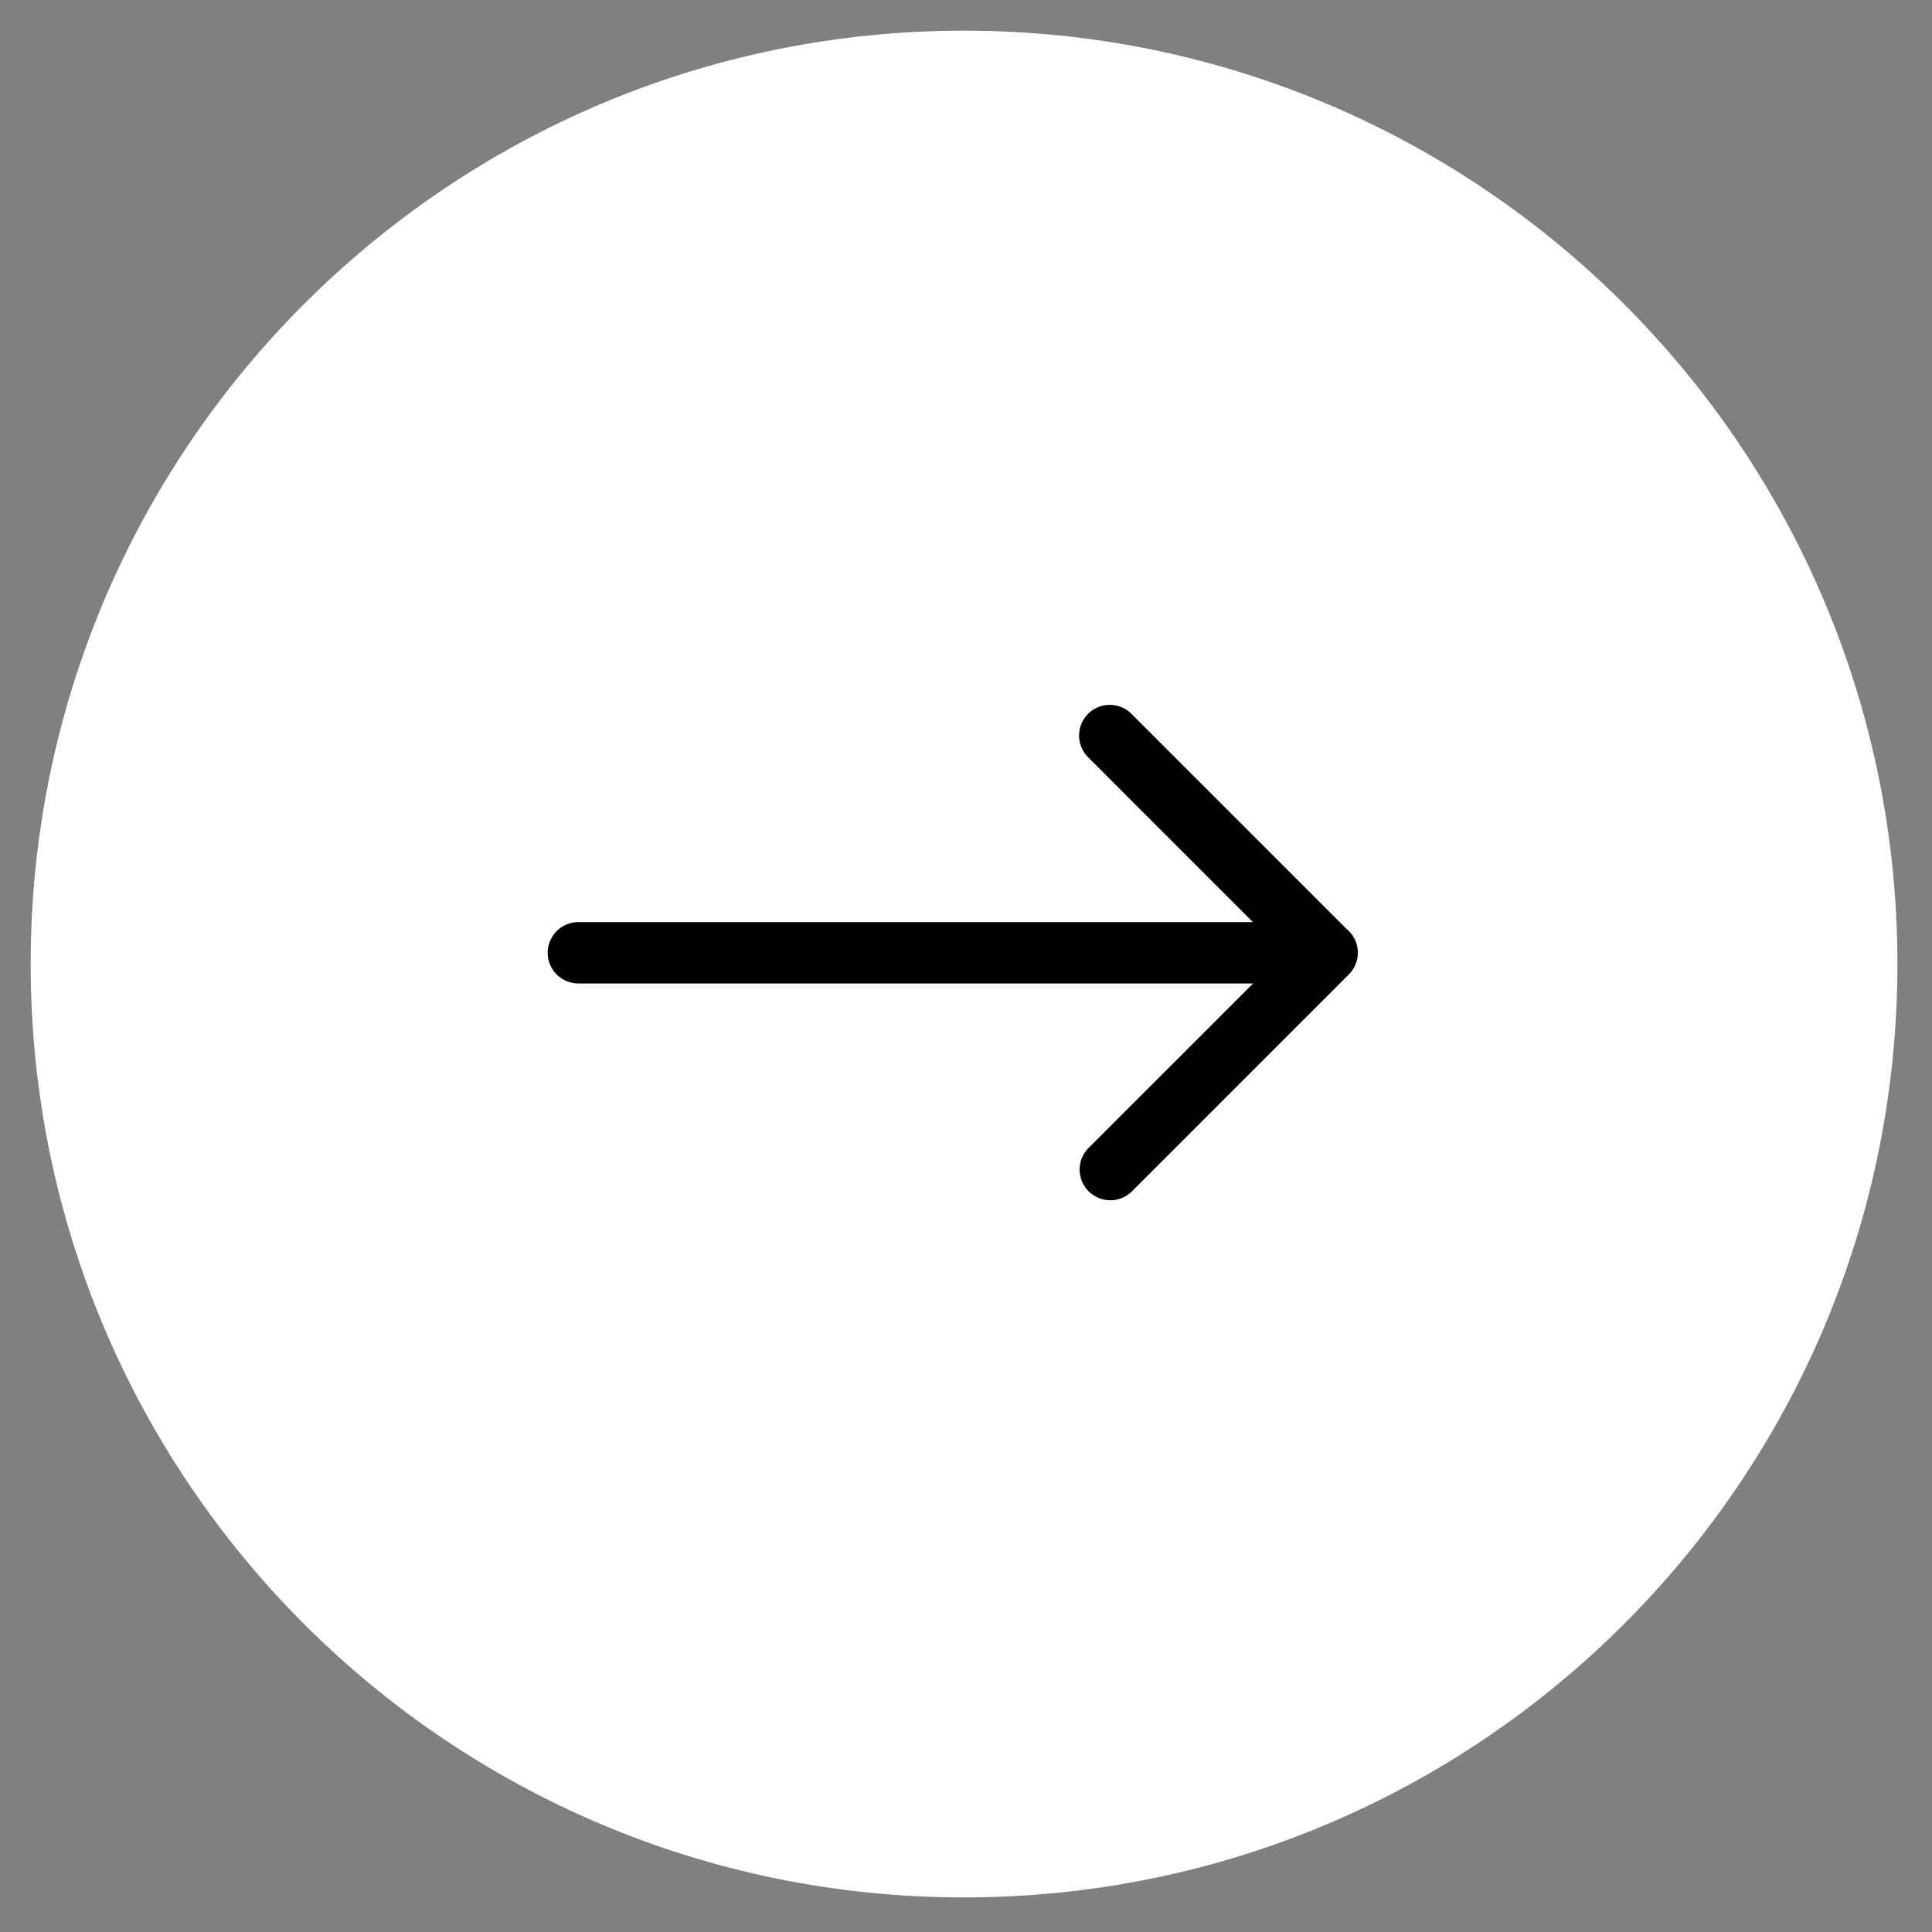 <svg width="63" height="63" viewBox="0 0 63 63" fill="#fff" xmlns="http://www.w3.org/2000/svg"><rect x="0" y="0" width="63" height="63" fill="#808080" stroke="none"/><path d="M31.436 61.872c16.81 0 30.436-13.627 30.436-30.436C61.872 14.626 48.245 1 31.436 1 14.626 1 1 14.627 1 31.436c0 16.81 13.627 30.436 30.436 30.436z" stroke="transparent" stroke-width="1.6"/><path fill-rule="evenodd" clip-rule="evenodd" d="M17.86 31.069a1 1 0 001 1h22.002l-5.363 5.362a1 1 0 101.415 1.415l7.07-7.071a1 1 0 00-.075-1.483l-7.002-7.002a1 1 0 10-1.414 1.414l5.364 5.365H18.86a1 1 0 00-1 1z" fill="#000"/></svg>